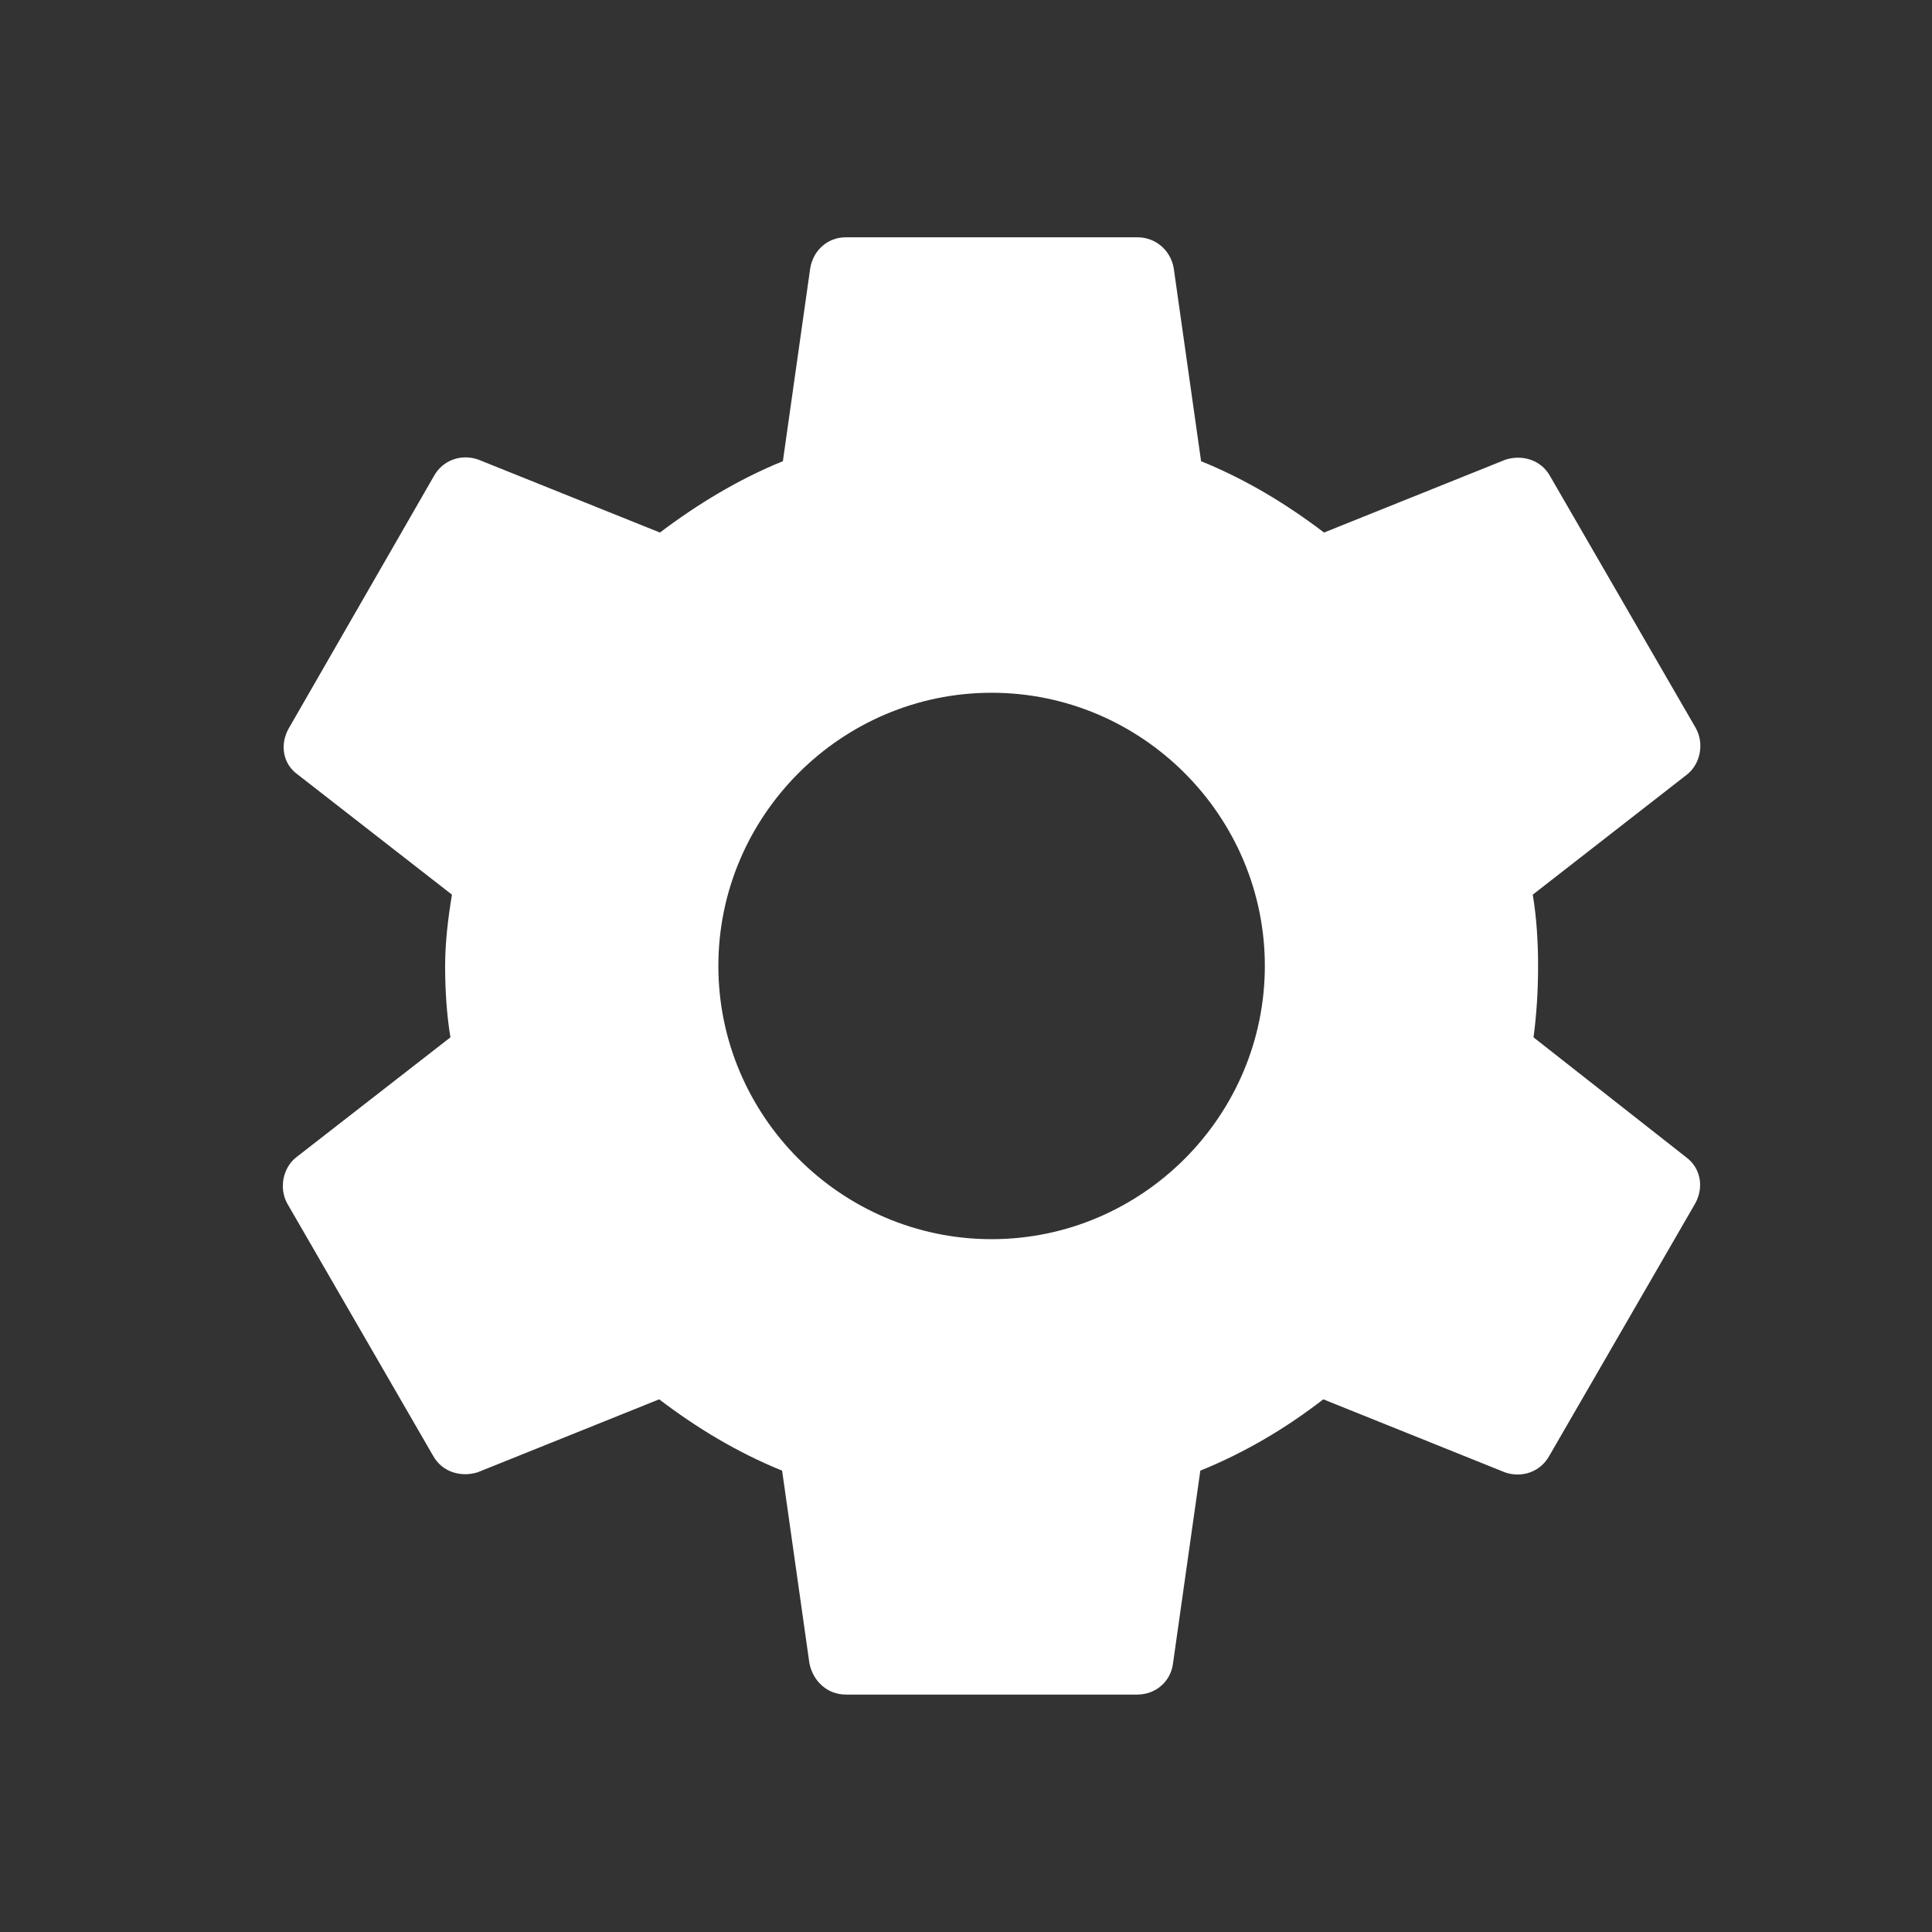 <svg width="28" height="28" viewBox="0 0 28 28" fill="none" xmlns="http://www.w3.org/2000/svg">
<rect x="0" y="0" width="28" height="28" fill="#333333" stroke="none"/>
<path d="M22.225 15.034C22.269 14.704 22.291 14.363 22.291 13.999C22.291 13.648 22.269 13.296 22.214 12.966L24.447 11.227C24.645 11.073 24.7 10.777 24.579 10.556L22.467 6.904C22.335 6.662 22.06 6.585 21.818 6.662L19.189 7.718C18.639 7.3 18.056 6.948 17.407 6.684L17.011 3.89C16.967 3.626 16.747 3.439 16.483 3.439H12.259C11.995 3.439 11.786 3.626 11.742 3.89L11.346 6.684C10.697 6.948 10.103 7.311 9.564 7.718L6.935 6.662C6.693 6.574 6.418 6.662 6.286 6.904L4.185 10.556C4.053 10.787 4.097 11.073 4.317 11.227L6.55 12.966C6.495 13.296 6.451 13.659 6.451 13.999C6.451 14.341 6.473 14.704 6.528 15.034L4.295 16.771C4.097 16.925 4.042 17.223 4.163 17.442L6.275 21.095C6.407 21.337 6.682 21.413 6.924 21.337L9.553 20.28C10.103 20.698 10.686 21.05 11.335 21.314L11.731 24.108C11.786 24.372 11.995 24.559 12.259 24.559H16.483C16.747 24.559 16.967 24.372 17 24.108L17.396 21.314C18.045 21.05 18.639 20.698 19.178 20.28L21.807 21.337C22.049 21.424 22.324 21.337 22.456 21.095L24.568 17.442C24.7 17.201 24.645 16.925 24.436 16.771L22.225 15.034ZM14.371 17.959C12.193 17.959 10.411 16.177 10.411 13.999C10.411 11.822 12.193 10.04 14.371 10.04C16.549 10.04 18.331 11.822 18.331 13.999C18.331 16.177 16.549 17.959 14.371 17.959Z" fill="white"/>
</svg>
